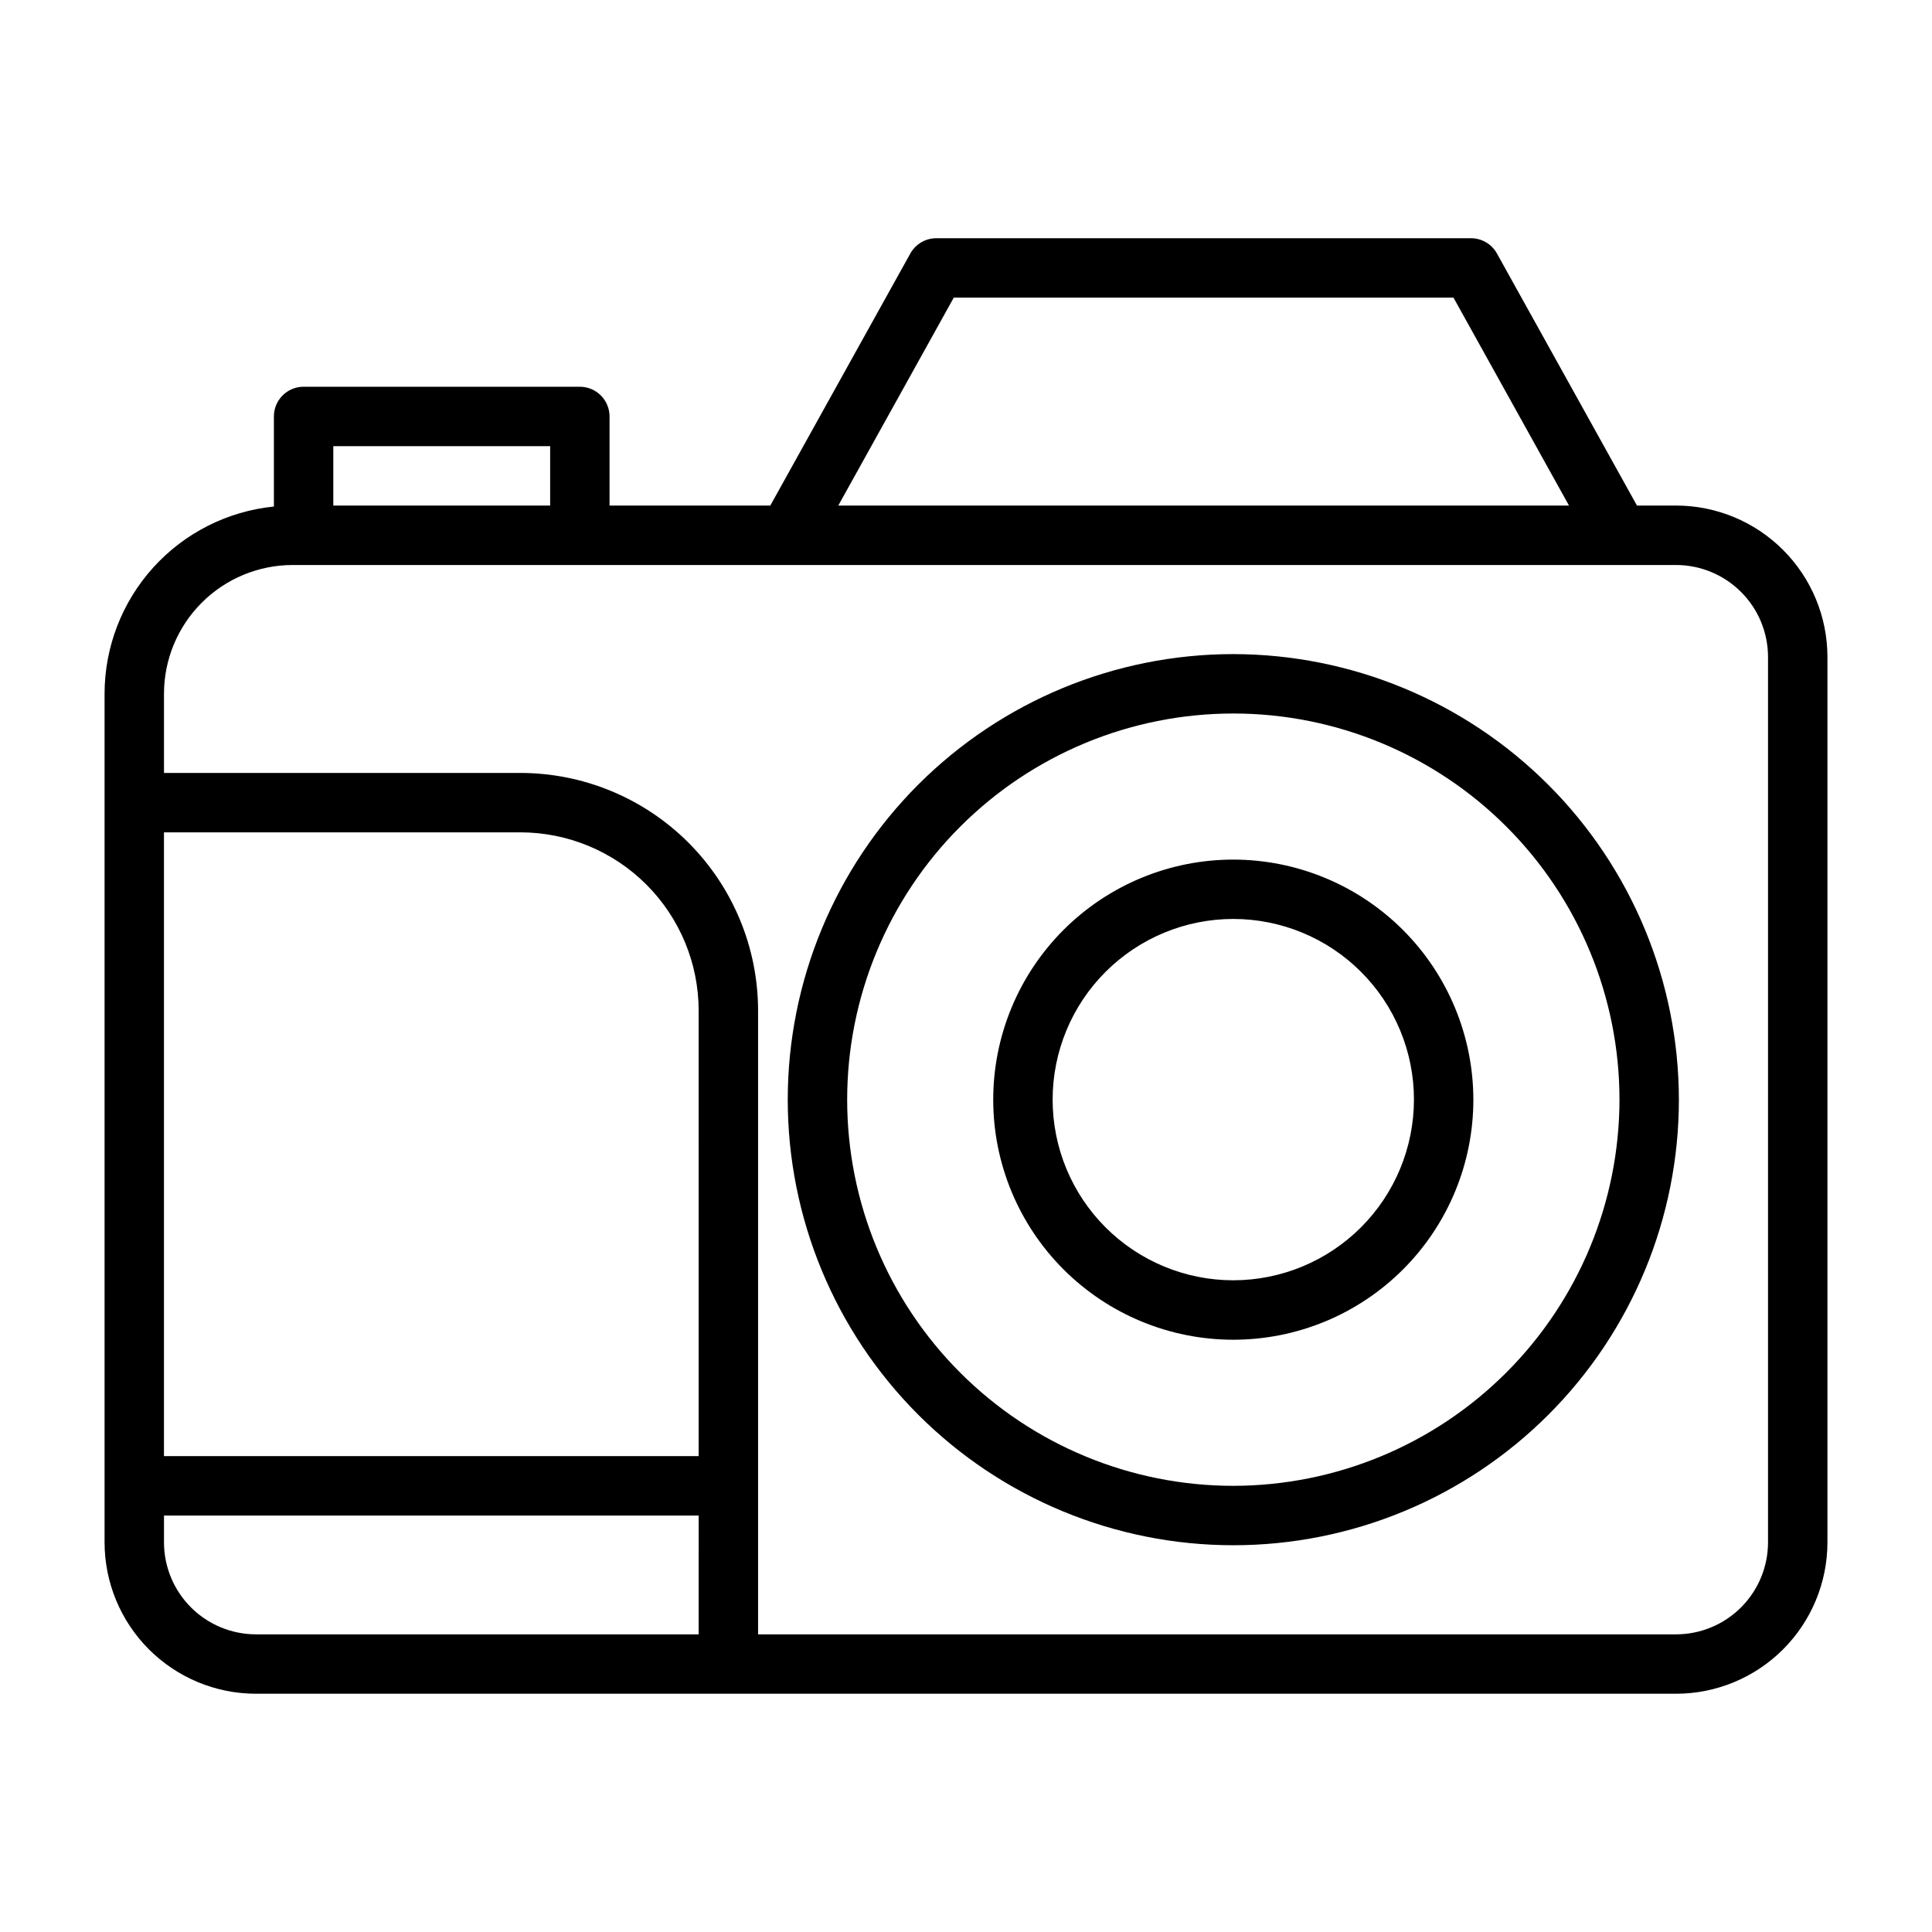 <?xml version="1.0" encoding="UTF-8"?>
<!-- Uploaded to: ICON Repo, www.iconrepo.com, Generator: ICON Repo Mixer Tools -->
<svg fill="#000000" width="800px" height="800px" version="1.1" viewBox="144 144 512 512" xmlns="http://www.w3.org/2000/svg">
 <path d="m588.19 277.98h-10.375l-37.109-66.801c-1.391-2.496-4.023-4.047-6.879-4.047h-141.7c-2.856 0-5.488 1.551-6.879 4.047l-37.109 66.801h-42.602v-23.617 0.004c0-2.09-0.832-4.09-2.305-5.566-1.477-1.477-3.481-2.309-5.566-2.309h-73.211c-4.348 0-7.871 3.527-7.871 7.875v23.867c-12.293 1.246-23.688 7.004-31.977 16.168-8.285 9.16-12.883 21.07-12.895 33.426v224.93c0.012 10.633 4.238 20.824 11.758 28.344 7.516 7.516 17.711 11.746 28.34 11.758h376.38c10.633-0.012 20.824-4.242 28.34-11.758 7.519-7.519 11.746-17.711 11.762-28.344v-234.68c-0.016-10.633-4.242-20.824-11.762-28.34-7.516-7.519-17.707-11.746-28.34-11.762zm-191.43-55.105 132.43 0.004 30.613 55.105-193.65-0.004zm-164.43 39.363h57.465v15.742h-57.465zm96.824 314.88h-117.34c-6.453-0.012-12.641-2.582-17.207-7.144-4.566-4.566-7.137-10.754-7.148-17.211v-7.129h141.7zm0-47.23h-141.7v-165.31h94.465c12.523 0.012 24.531 4.992 33.383 13.848 8.855 8.855 13.836 20.863 13.848 33.383zm283.39 22.875c-0.012 6.457-2.582 12.645-7.148 17.211-4.562 4.562-10.75 7.133-17.207 7.144h-243.29v-165.31c-0.02-16.695-6.66-32.703-18.465-44.508-11.809-11.809-27.816-18.449-44.512-18.465h-94.465v-21.004c0.008-9.043 3.606-17.711 10-24.105 6.391-6.394 15.062-9.988 24.102-9.996h366.63c6.457 0.012 12.645 2.582 17.207 7.148 4.566 4.562 7.137 10.75 7.148 17.207zm-141.7-235.42c-31.316 0-61.352 12.438-83.496 34.582-22.145 22.145-34.586 52.18-34.586 83.496s12.441 61.352 34.586 83.496c22.145 22.145 52.18 34.586 83.496 34.586s61.352-12.441 83.496-34.586 34.582-52.18 34.582-83.496c-0.035-31.305-12.484-61.32-34.621-83.457-22.137-22.137-52.152-34.586-83.457-34.621zm0 220.42v-0.004c-27.141 0-53.172-10.781-72.363-29.973s-29.973-45.223-29.973-72.363 10.781-53.172 29.973-72.363 45.223-29.973 72.363-29.973 53.172 10.781 72.363 29.973c19.191 19.191 29.973 45.223 29.973 72.363-0.031 27.133-10.824 53.145-30.008 72.328-19.188 19.188-45.199 29.977-72.328 30.008zm0-165.96v-0.004c-16.875 0-33.059 6.699-44.992 18.629-11.934 11.93-18.637 28.113-18.637 44.988-0.004 16.875 6.699 33.059 18.629 44.988 11.934 11.934 28.113 18.637 44.988 18.637 16.875 0.004 33.059-6.699 44.988-18.633 11.934-11.93 18.637-28.113 18.637-44.988-0.02-16.867-6.727-33.035-18.652-44.965-11.926-11.926-28.094-18.637-44.961-18.656zm0 111.49v-0.004c-12.699 0-24.879-5.043-33.859-14.02-8.98-8.98-14.027-21.156-14.027-33.855s5.043-24.879 14.023-33.859c8.98-8.977 21.16-14.023 33.855-14.023 12.699 0.004 24.879 5.047 33.855 14.027 8.98 8.98 14.023 21.16 14.02 33.859-0.012 12.691-5.059 24.863-14.031 33.836-8.977 8.977-21.145 14.023-33.836 14.035z"/>
</svg>